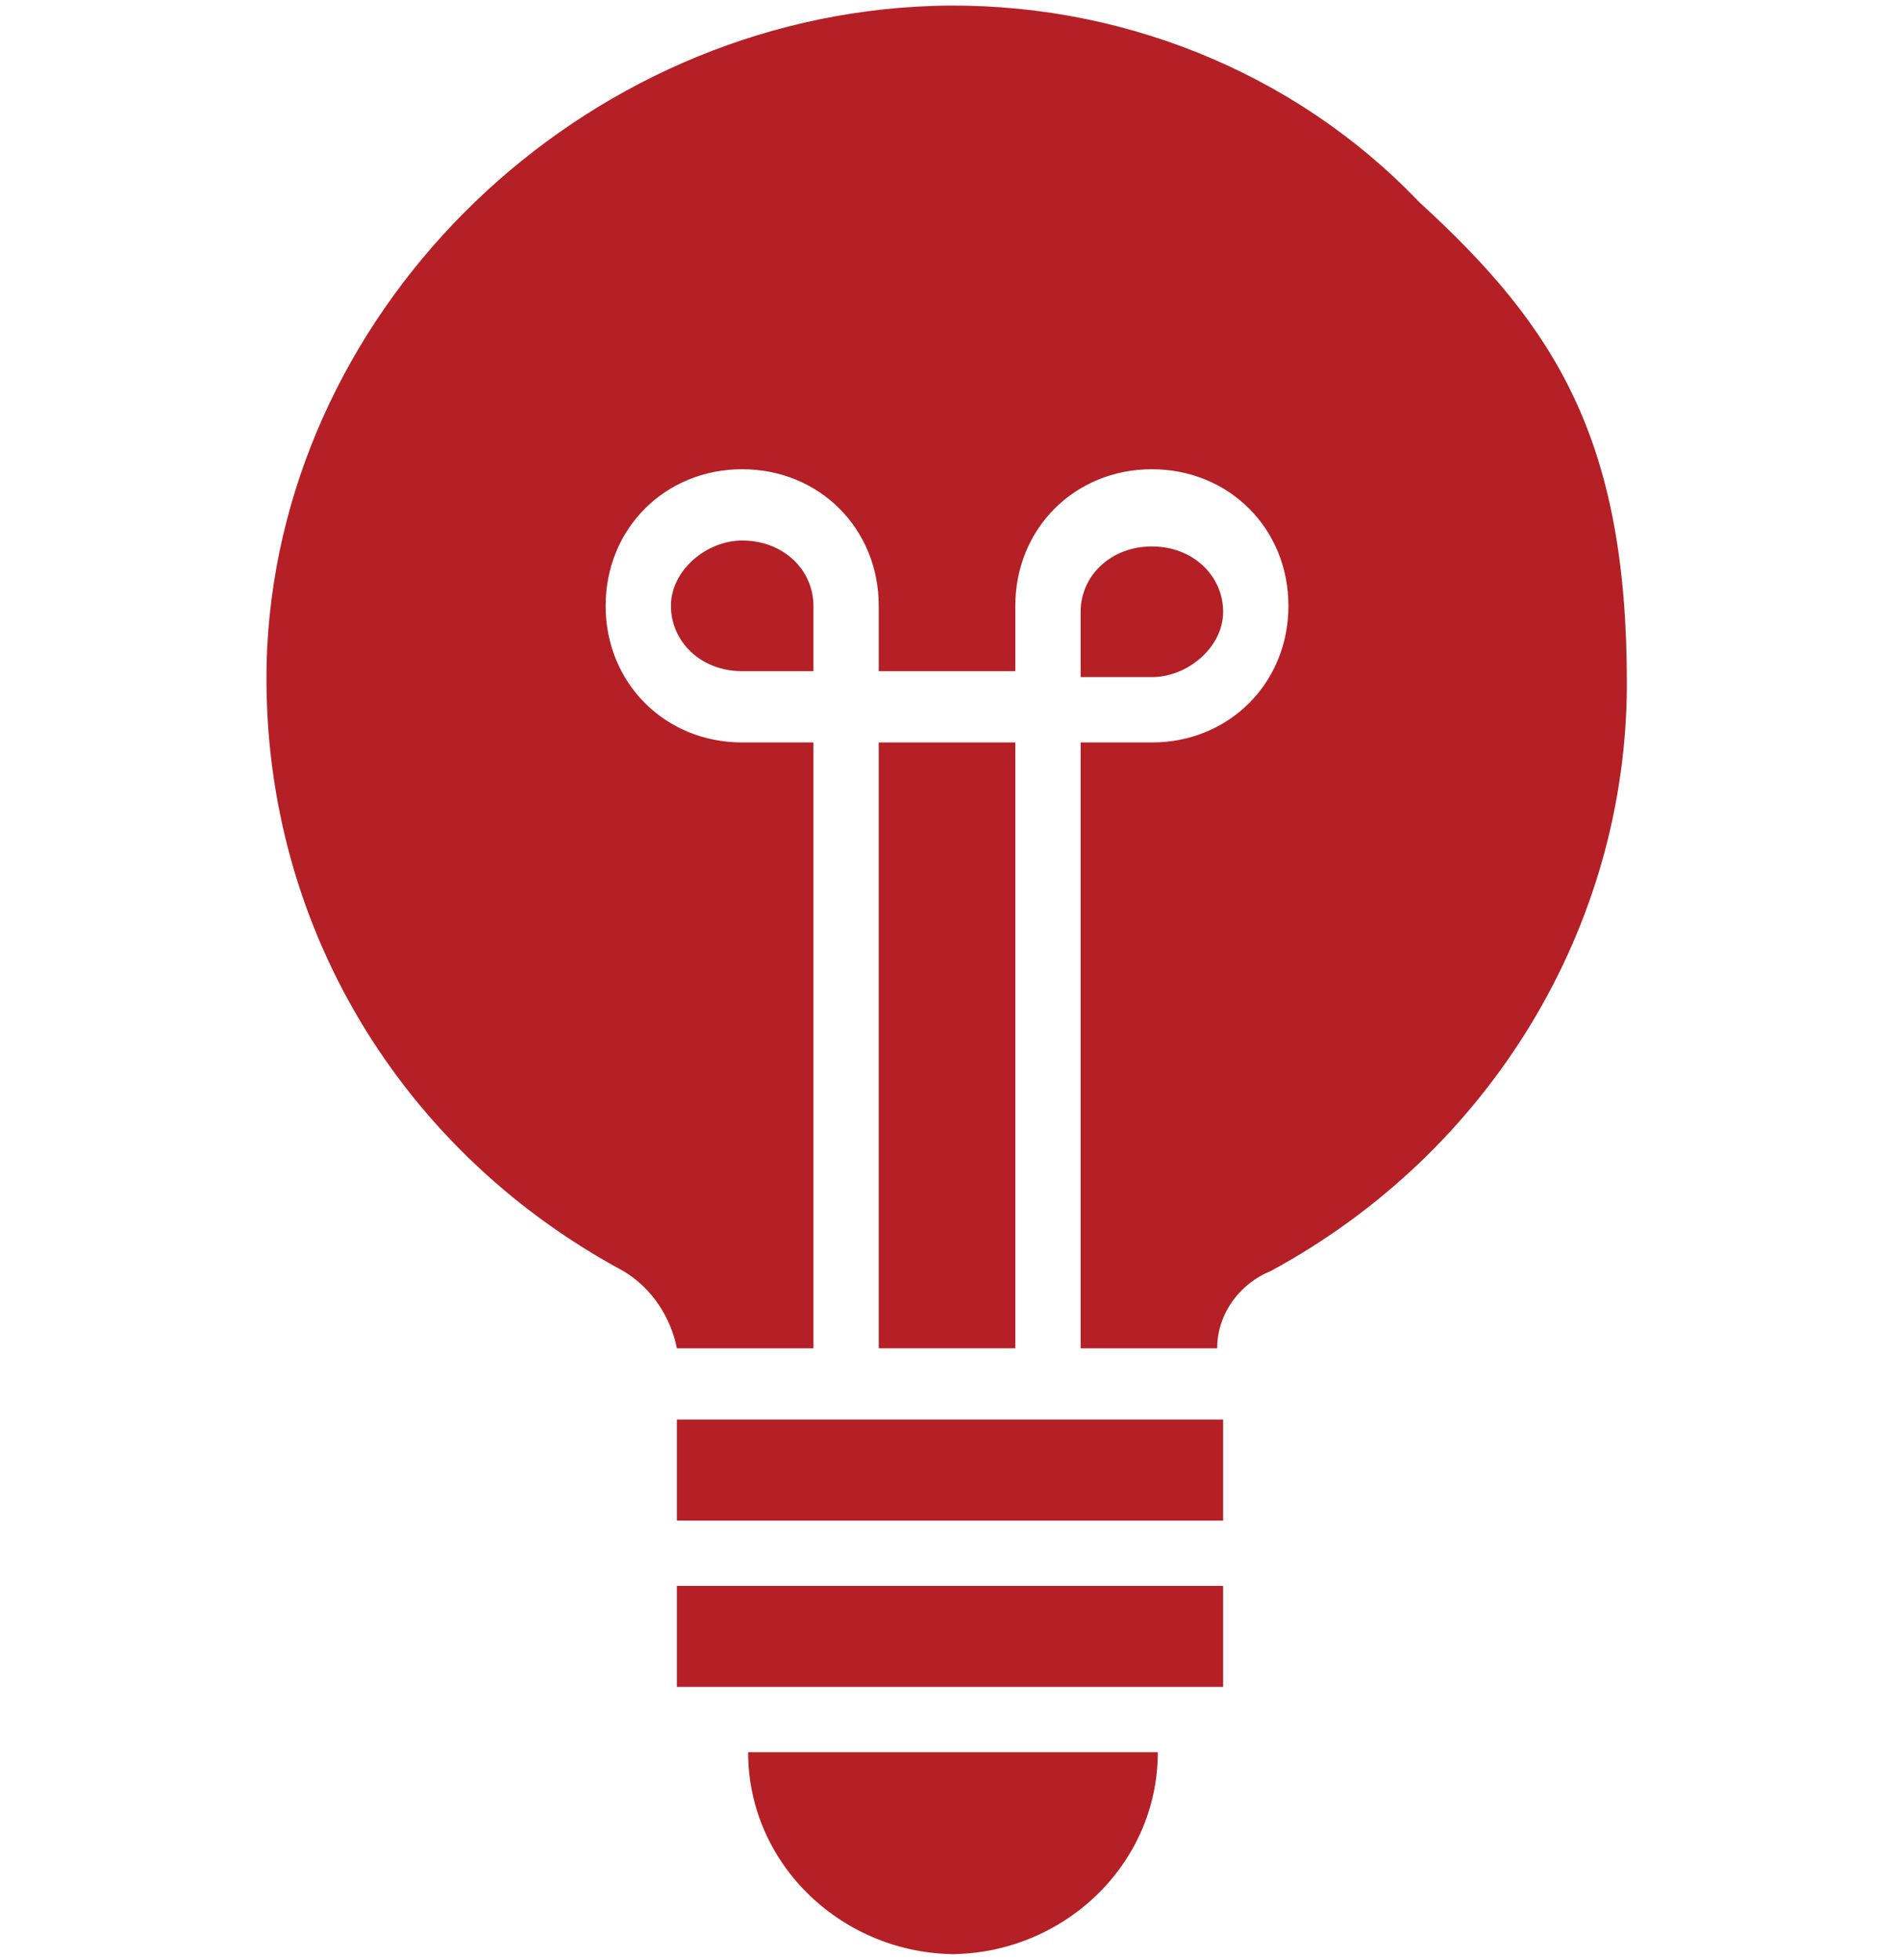 <svg viewBox="0 0 32 33" version="1.1" xmlns="http://www.w3.org/2000/svg" id="Layer_1">
  
  <defs>
    <style>
      .st0 {
        fill: #b42025;
      }
    </style>
  </defs>
  <rect height="1.7" width="9.2" y="26.7" x="11.4" class="st0"></rect>
  <path d="M10.5,21.4c.5.3.8.8.9,1.3h2.3v-10.2h-1.2c-1.3,0-2.3-1-2.3-2.3s1-2.3,2.3-2.3,2.3,1,2.3,2.3v1.1h2.3v-1.1c0-1.3,1-2.3,2.3-2.3s2.3,1,2.3,2.3-1,2.3-2.3,2.3h-1.2v10.2h2.3c0-.6.4-1.1.9-1.3,3.7-2,6-5.8,6-9.9s-1.2-6-3.5-8.1C21.8,1.2,18.8,0,15.7.1c-5.9.2-10.9,5-11.2,10.8-.2,4.4,2.1,8.4,6,10.5Z" class="st0"></path>
  <path d="M12.5,9.1c-.6,0-1.2.5-1.2,1.1s.5,1.1,1.2,1.1h1.2v-1.1c0-.6-.5-1.1-1.2-1.1Z" class="st0"></path>
  <rect height="1.7" width="9.2" y="23.9" x="11.4" class="st0"></rect>
  <path d="M16,32.9c1.9,0,3.5-1.5,3.5-3.4h-6.9c0,1.9,1.6,3.4,3.5,3.4Z" class="st0"></path>
  <path d="M20.6,10.3c0-.6-.5-1.1-1.2-1.1s-1.2.5-1.2,1.1v1.1h1.2c.6,0,1.2-.5,1.2-1.1Z" class="st0"></path>
  <rect height="10.2" width="2.3" y="12.5" x="14.8" class="st0"></rect>
</svg>